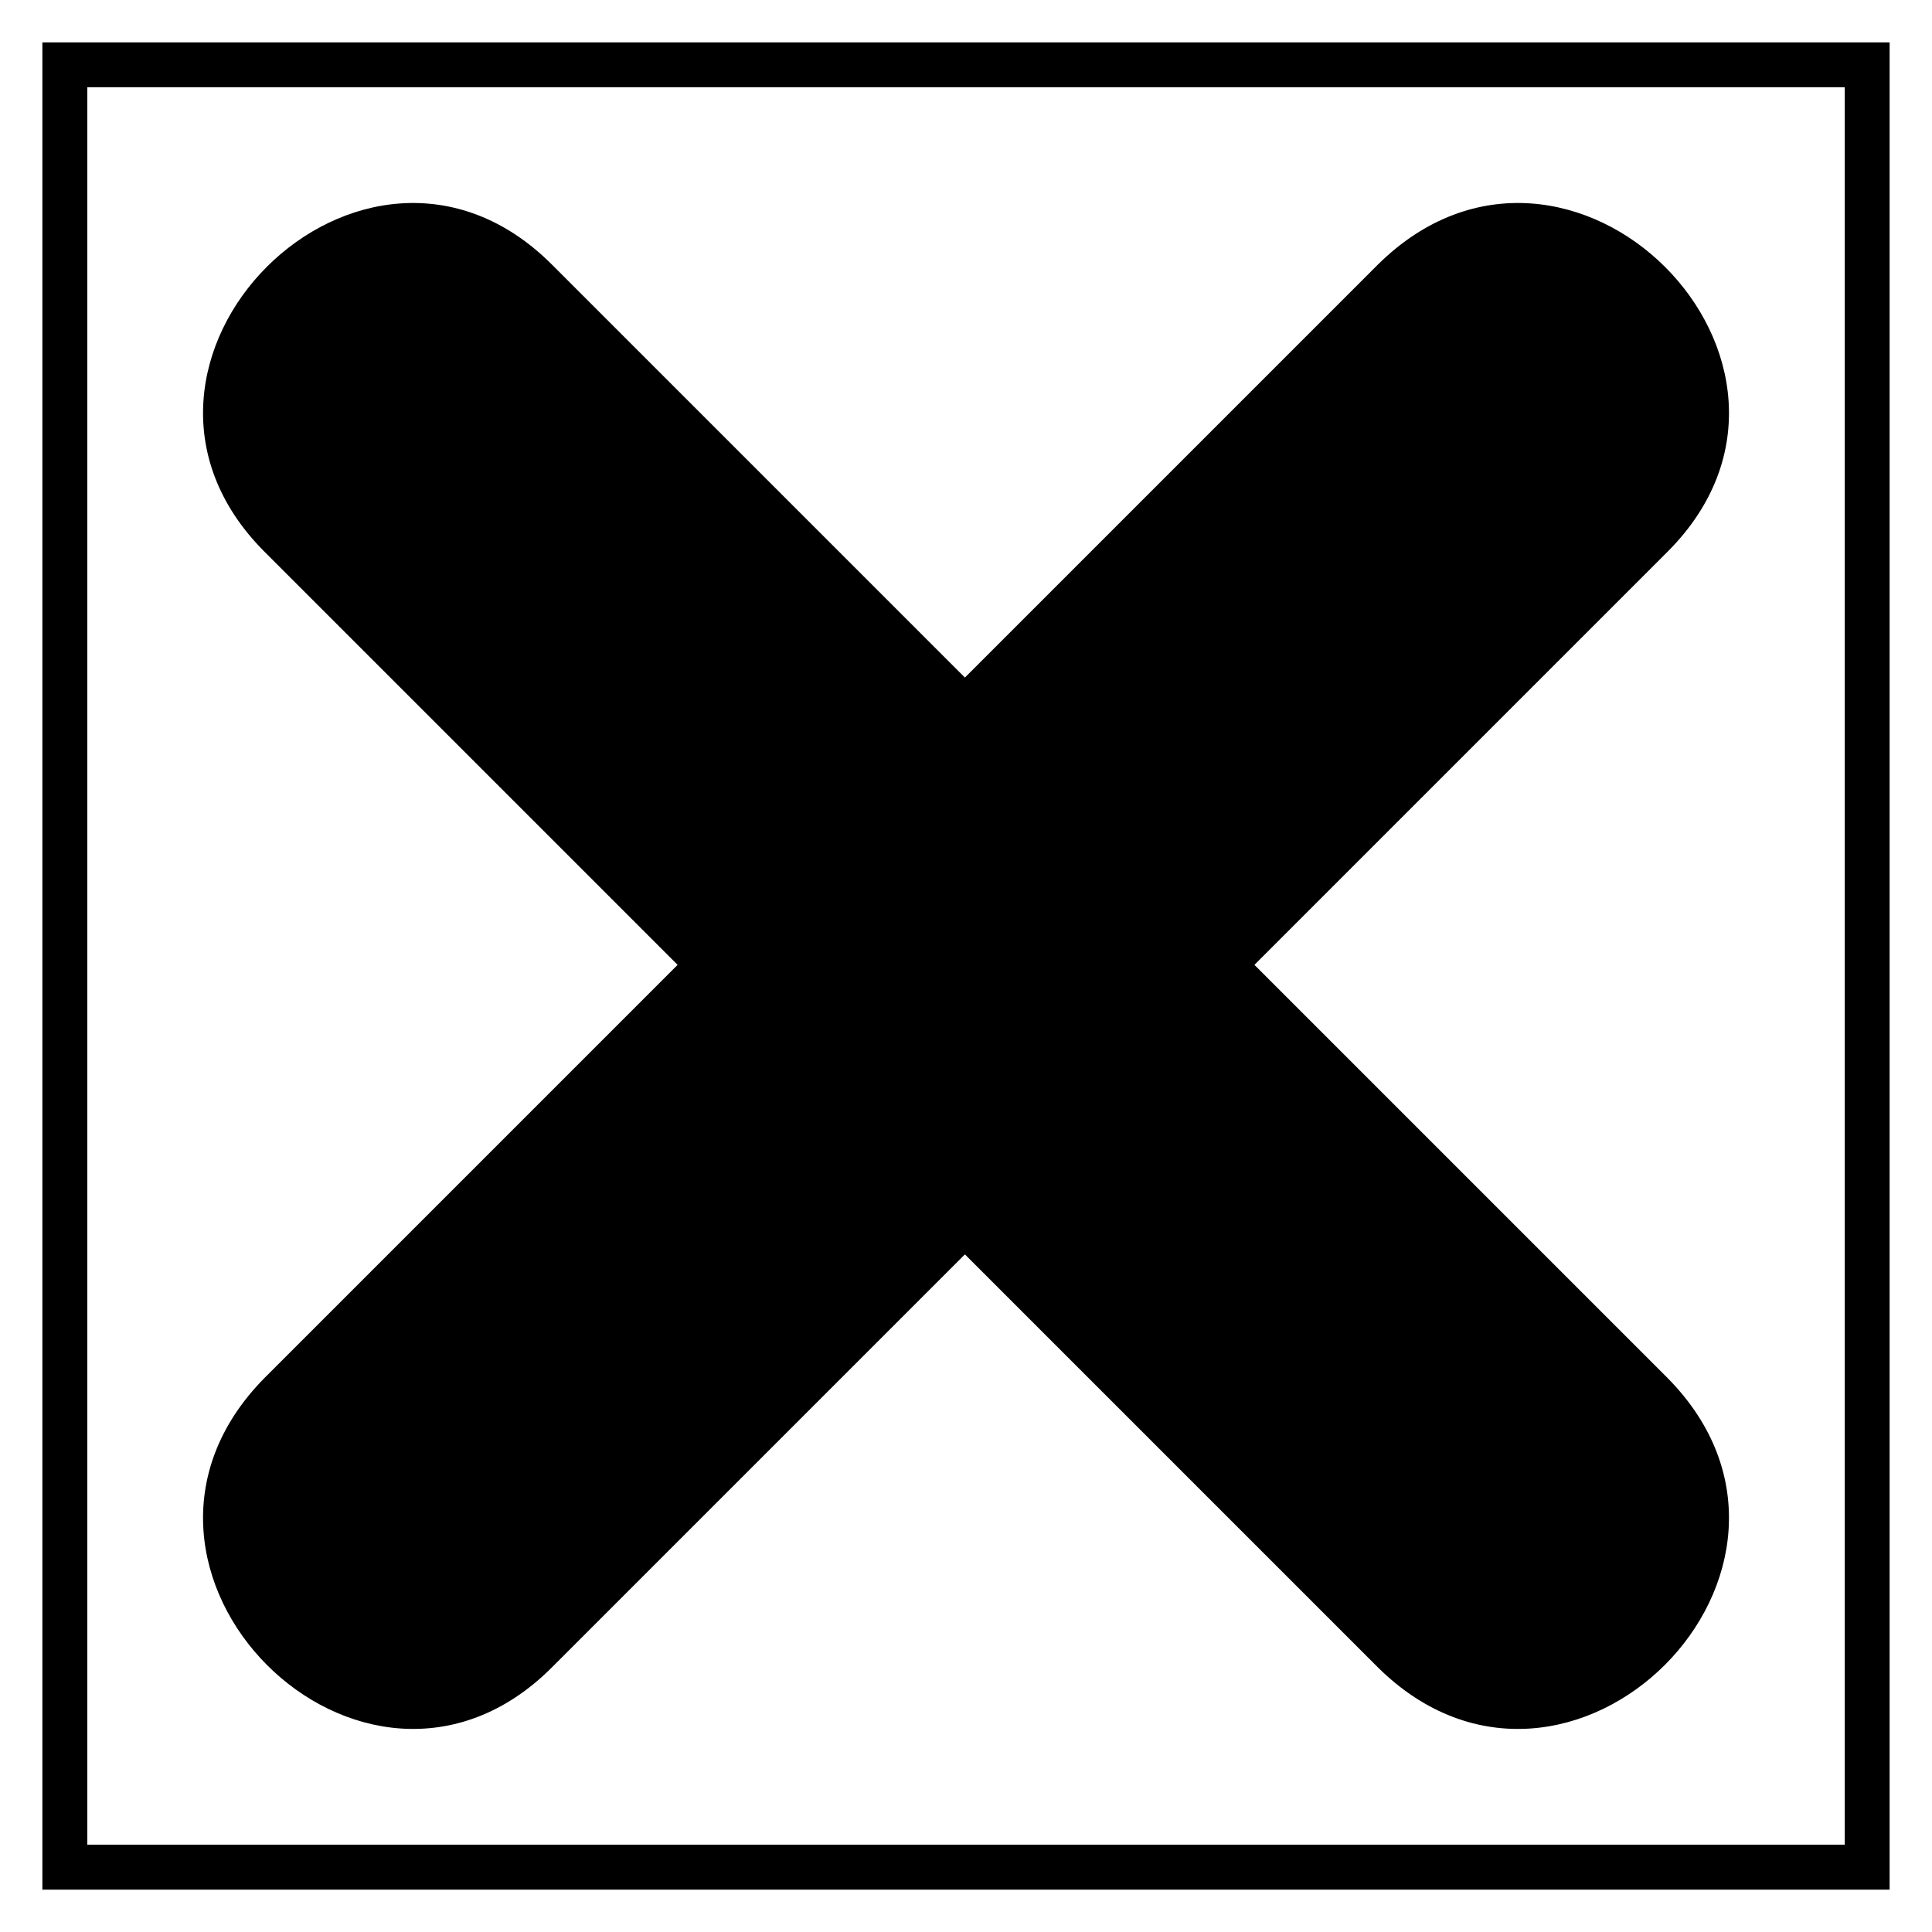 <?xml version="1.0" encoding="UTF-8"?>
<!-- Uploaded to: SVG Repo, www.svgrepo.com, Generator: SVG Repo Mixer Tools -->
<svg fill="#000000" width="800px" height="800px" version="1.1" viewBox="144 144 512 512" xmlns="http://www.w3.org/2000/svg">
 <path d="m644.77 155.23v489.54h-489.54v-489.54zm-245.06 168.33 109.45-109.45c50.559-49.965 126.7 26.172 76.73 76.137l-109.45 109.45 109.45 109.45c49.965 50.559-26.172 126.7-76.73 76.73l-109.45-109.45-109.45 109.45c-49.965 49.965-126.1-26.172-76.137-76.73l109.45-109.45-109.45-109.45c-49.965-49.965 26.172-126.1 76.137-76.137zm233.17-156.44h-465.74v465.74h465.74z"/>
</svg>